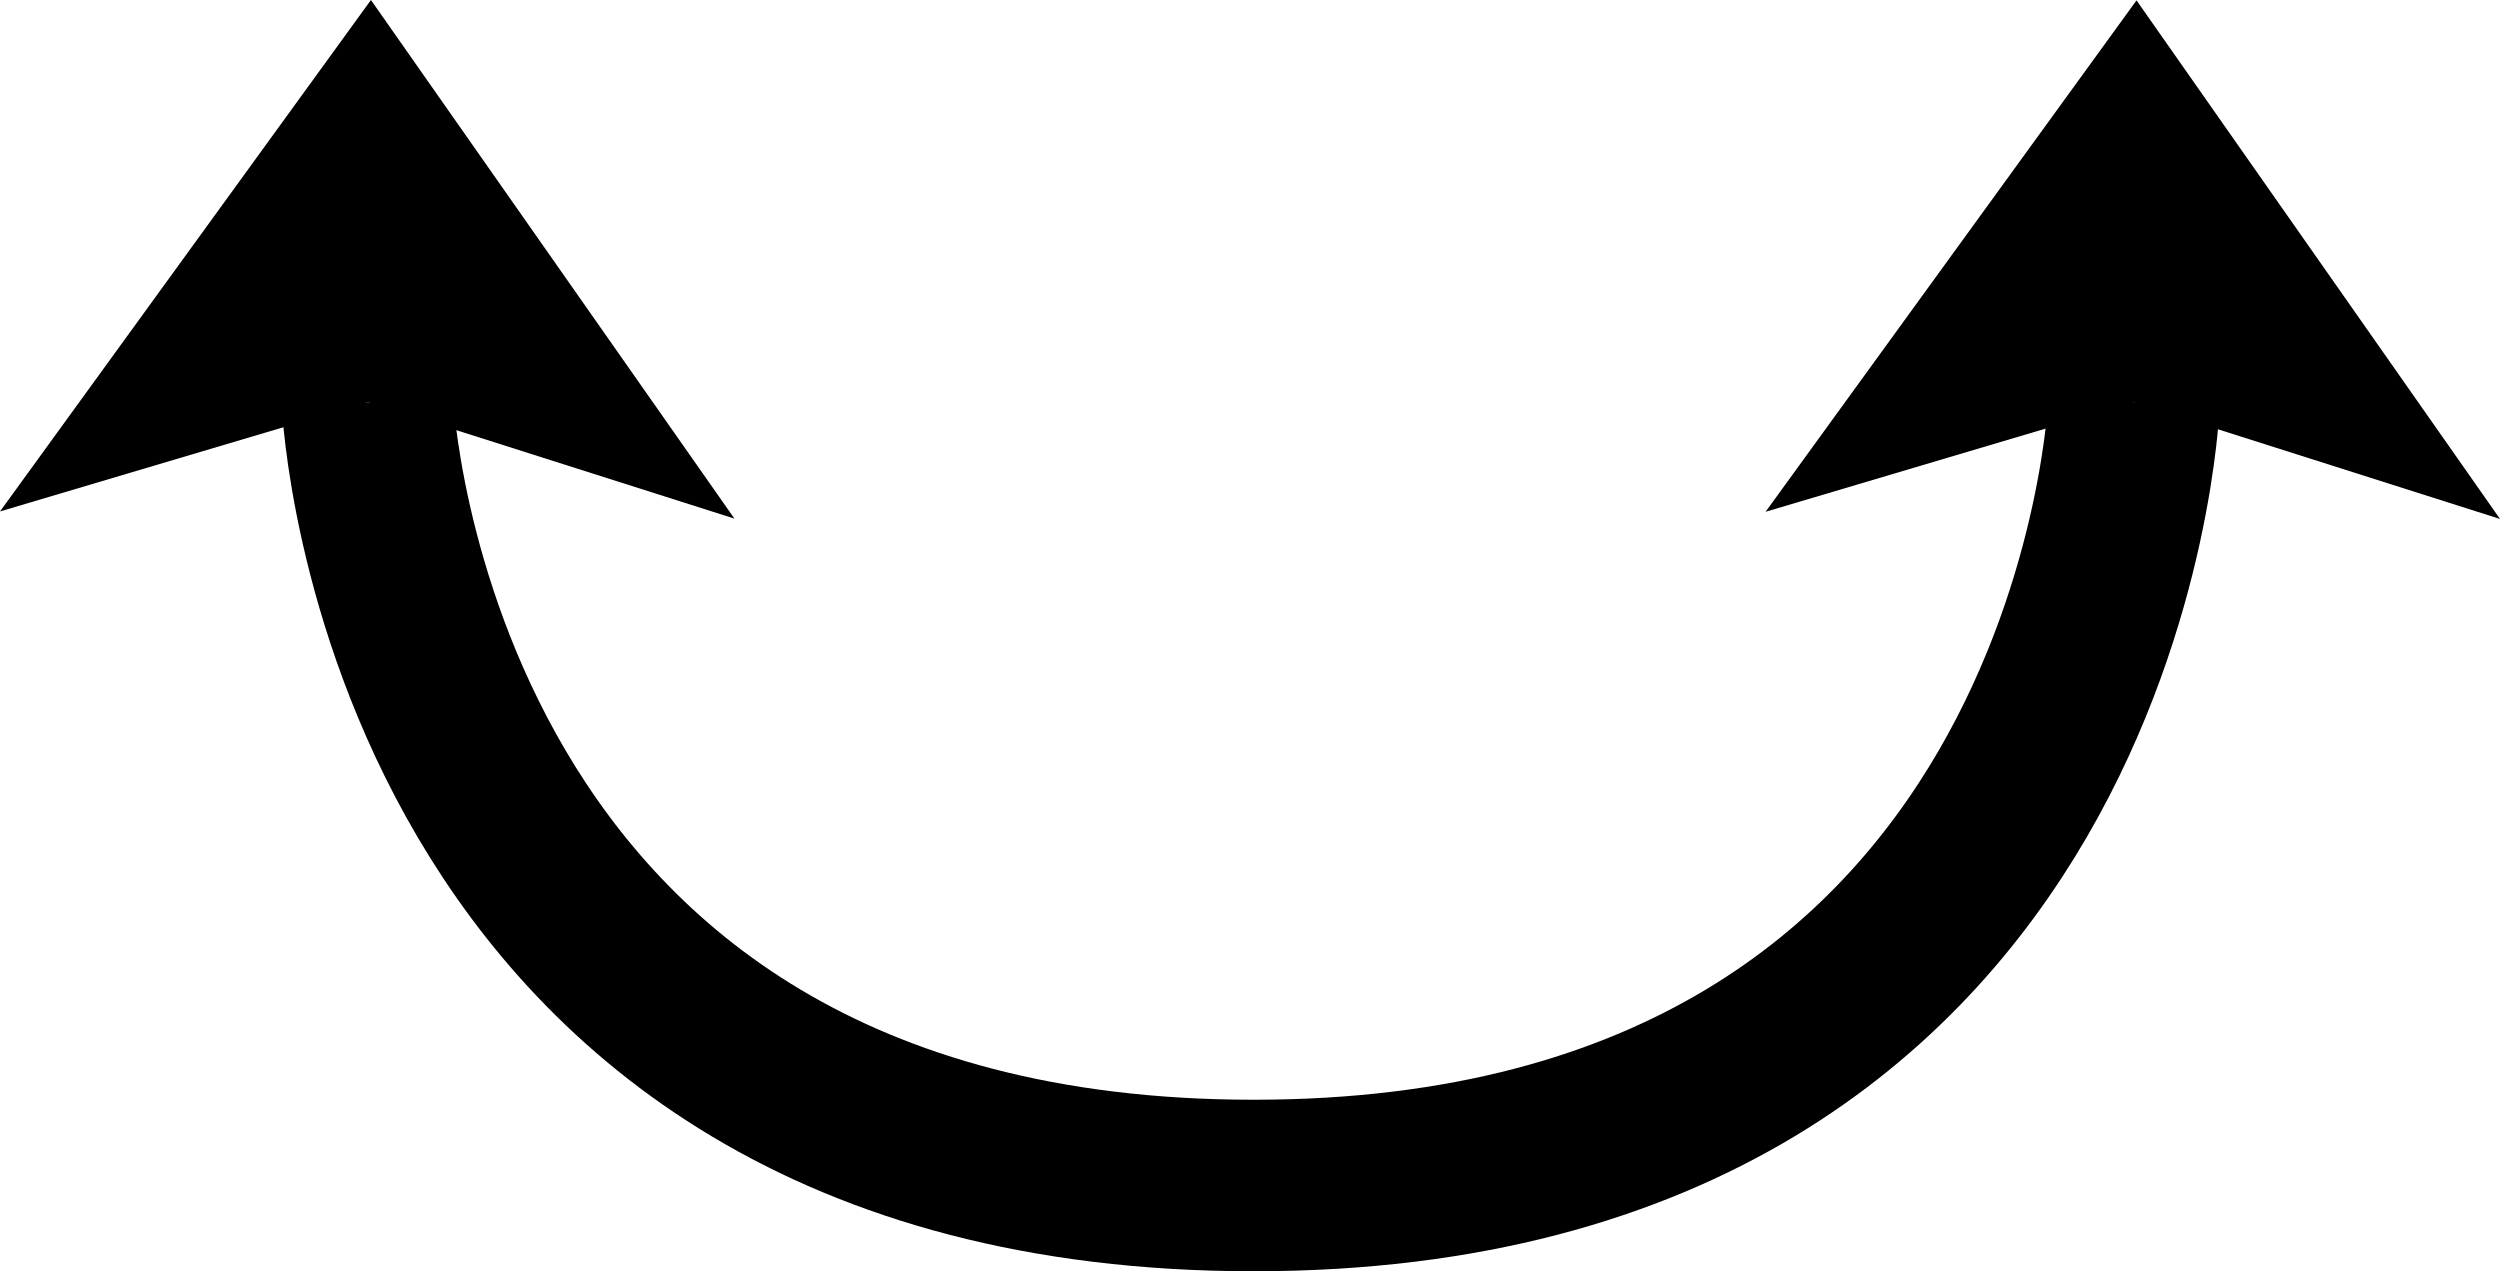 <?xml version="1.0" encoding="UTF-8"?> <svg xmlns="http://www.w3.org/2000/svg" id="Слой_1" data-name="Слой 1" viewBox="0 0 874.59 444.73"><defs><style>.cls-1{fill:none;stroke:#000;stroke-miterlimit:10;stroke-width:60px;}</style></defs><polygon points="747.43 0.13 617.66 179.04 746.41 140.8 874.59 181.55 747.43 0.13"></polygon><polygon points="129.77 0 0 178.92 128.75 140.67 256.93 181.43 129.77 0"></polygon><path class="cls-1" d="M1308.5,563.5s-10.5,274-308,274-310-274-310-274" transform="translate(-561.94 -422.77)"></path></svg> 